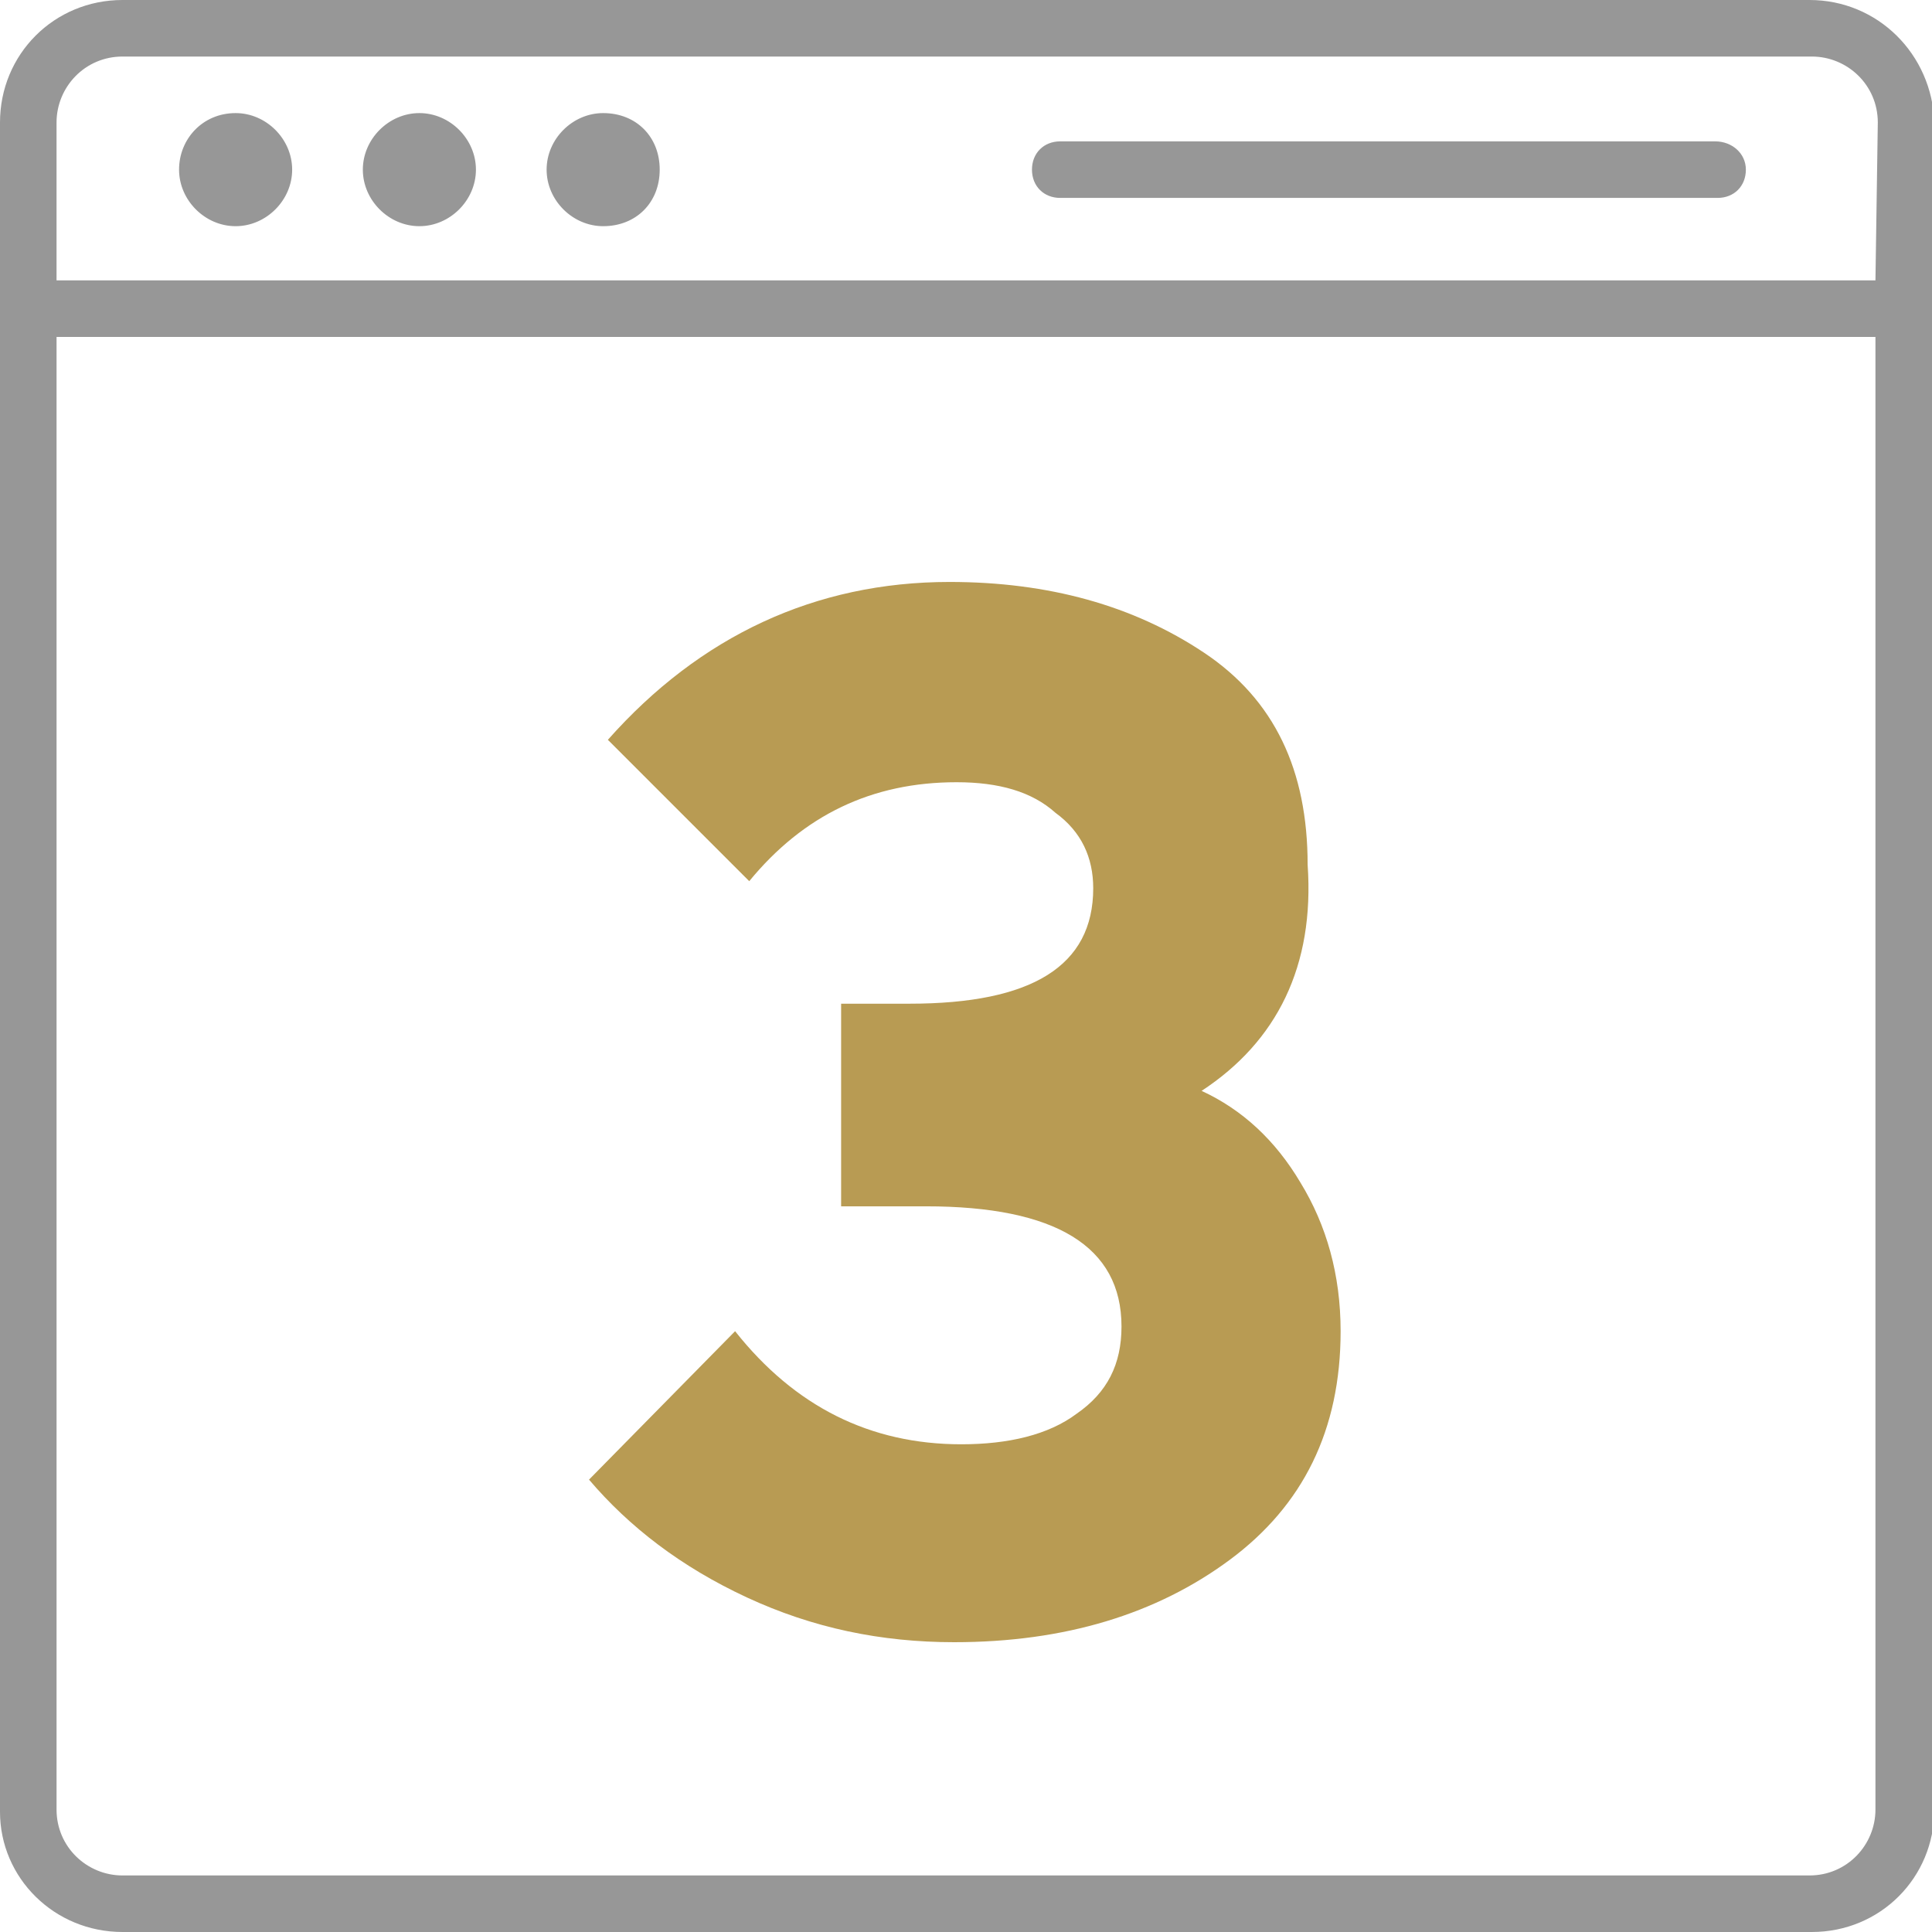 <svg xmlns="http://www.w3.org/2000/svg" viewBox="0 0 82 82" width="82" height="82"><style>.a{fill:#b89b53}.b{fill:#979797}</style><path class="a" d="m51 46.3q2.6 1.2 4.2 3.9c1.1 1.8 1.7 3.9 1.7 6.3 0 4.2-1.6 7.4-4.7 9.7-3.1 2.3-7 3.5-11.7 3.5-3.1 0-6-0.6-8.8-1.9-2.8-1.3-5-3-6.7-5l6.2-6.3q3.8 4.8 9.6 4.8c2 0 3.7-0.4 4.9-1.3 1.3-0.9 1.9-2.1 1.9-3.7 0-3.4-2.8-5.1-8.3-5.1h-3.6v-8.6h2.9c5.2 0 7.8-1.6 7.8-4.9 0-1.3-0.5-2.4-1.6-3.2-1-0.9-2.4-1.3-4.2-1.3-3.6 0-6.5 1.4-8.8 4.2l-6-6c3.9-4.4 8.8-6.7 14.5-6.7q6.3 0 10.8 3c3 2 4.4 5 4.4 9 0.3 4.3-1.3 7.5-4.5 9.6z"></path><path fill-rule="evenodd" class="b" d="m10 4.8c1.3 0 2.4 1.1 2.4 2.4 0 1.3-1.1 2.4-2.4 2.4-1.3 0-2.4-1.1-2.4-2.4 0-1.3 1-2.4 2.4-2.4zm5.4 2.4c0 1.3 1.1 2.4 2.4 2.4 1.3 0 2.4-1.1 2.4-2.4 0-1.3-1.1-2.4-2.4-2.4-1.3 0-2.4 1.1-2.4 2.4zm7.8 0c0 1.3 1.1 2.4 2.4 2.4 1.4 0 2.4-1 2.4-2.4 0-1.4-1-2.4-2.4-2.4-1.3 0-2.4 1.1-2.4 2.4z"></path><path fill-rule="evenodd" class="b" d="m82.1 5.2v71.6c0 2.9-2.3 5.2-5.2 5.2h-71.7c-2.9 0-5.2-2.3-5.2-5.1v-71.7c0-2.9 2.3-5.2 5.2-5.2h71.6c2.9 0 5.2 2.3 5.3 5.2zm-2.5 71.6v-62.5h-77.2v62.5c0 1.6 1.3 2.8 2.8 2.8h71.6c1.6 0 2.8-1.3 2.8-2.8zm0.1-71.6c0-1.6-1.3-2.8-2.8-2.8h-71.7c-1.6 0-2.8 1.3-2.8 2.8v6.7h77.2z"></path><path fill-rule="evenodd" class="b" d="m74.1 7.2c0 0.7-0.5 1.2-1.2 1.2h-27.9c-0.7 0-1.2-0.5-1.2-1.2 0-0.7 0.5-1.2 1.2-1.2h27.8c0.7 0 1.3 0.5 1.3 1.2z"></path></svg>
